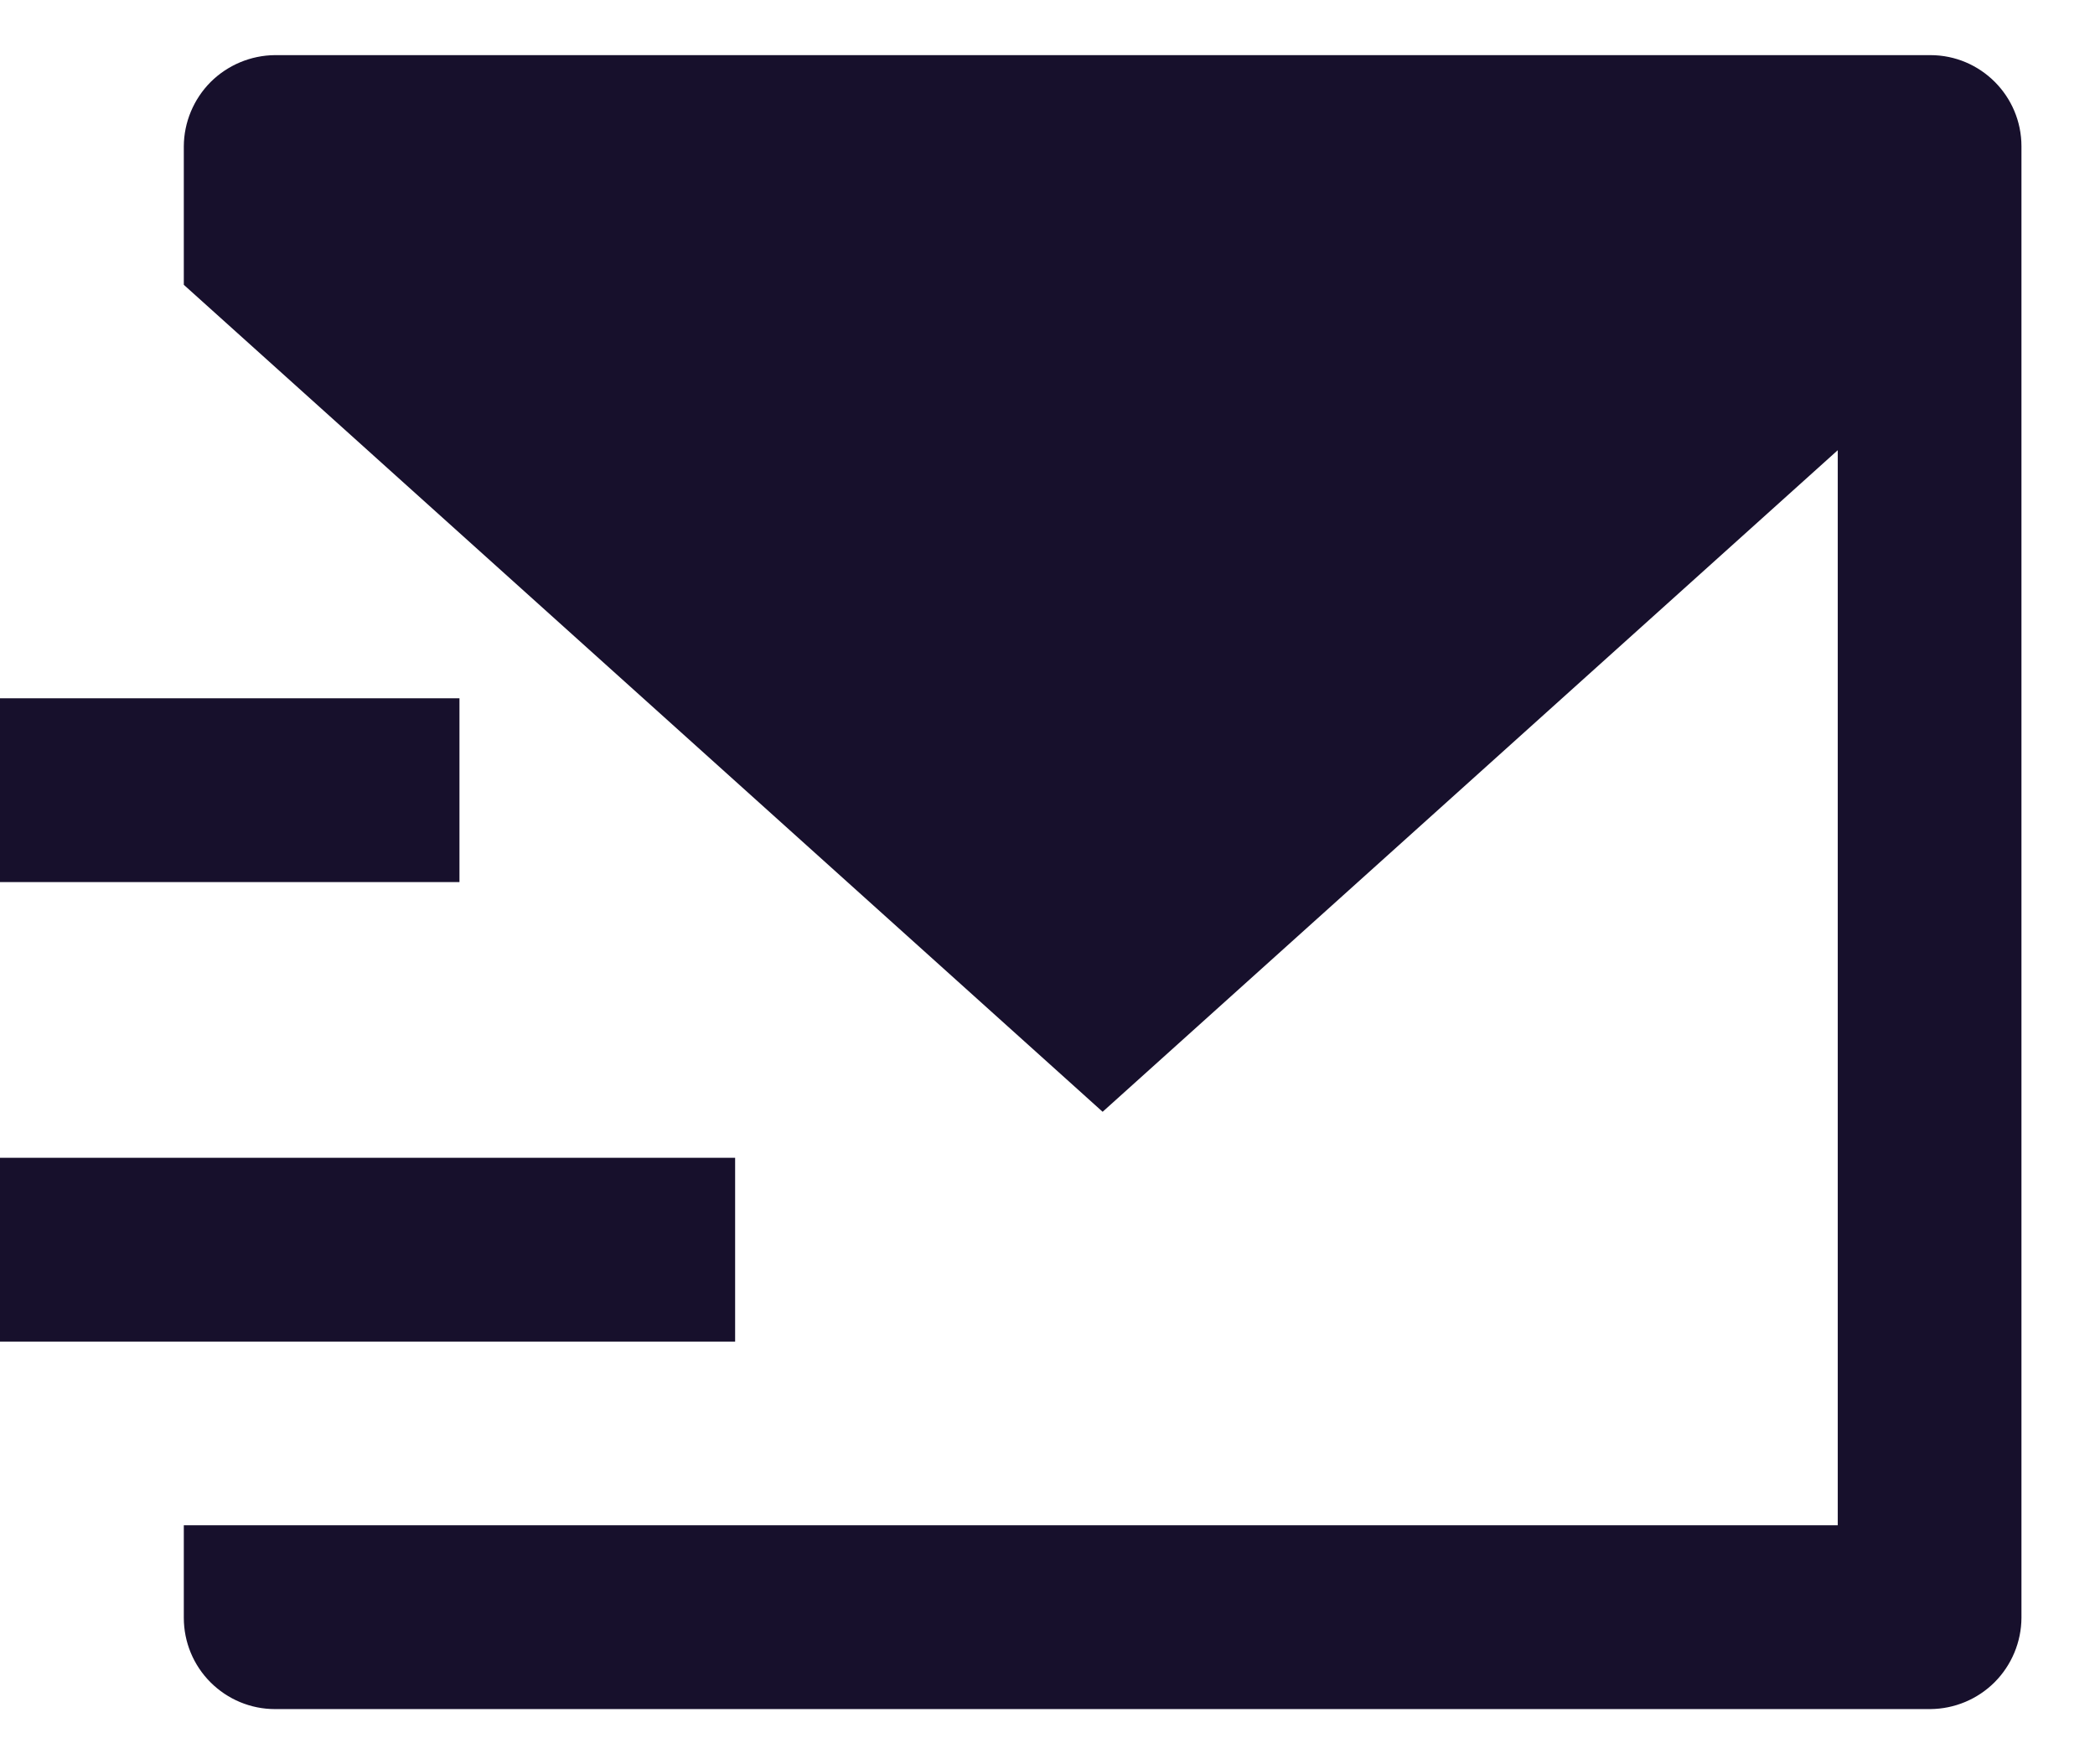 <svg width="19" height="16" viewBox="0 0 19 16" fill="none" xmlns="http://www.w3.org/2000/svg">
<path d="M1.667 2.583V1.327C1.668 1.109 1.756 0.899 1.91 0.744C2.065 0.59 2.274 0.502 2.493 0.5H17.507C17.963 0.5 18.333 0.871 18.333 1.327V14.672C18.332 14.891 18.244 15.101 18.09 15.256C17.935 15.411 17.726 15.498 17.507 15.5H2.493C2.274 15.5 2.064 15.412 1.909 15.257C1.754 15.102 1.667 14.892 1.667 14.672V13.833H16.667V4.083L10 10.083L1.667 2.583ZM0 6.333H4.167V8H0V6.333ZM0 10.5H6.667V12.167H0V10.5Z" fill="#17102C"/>
</svg>
